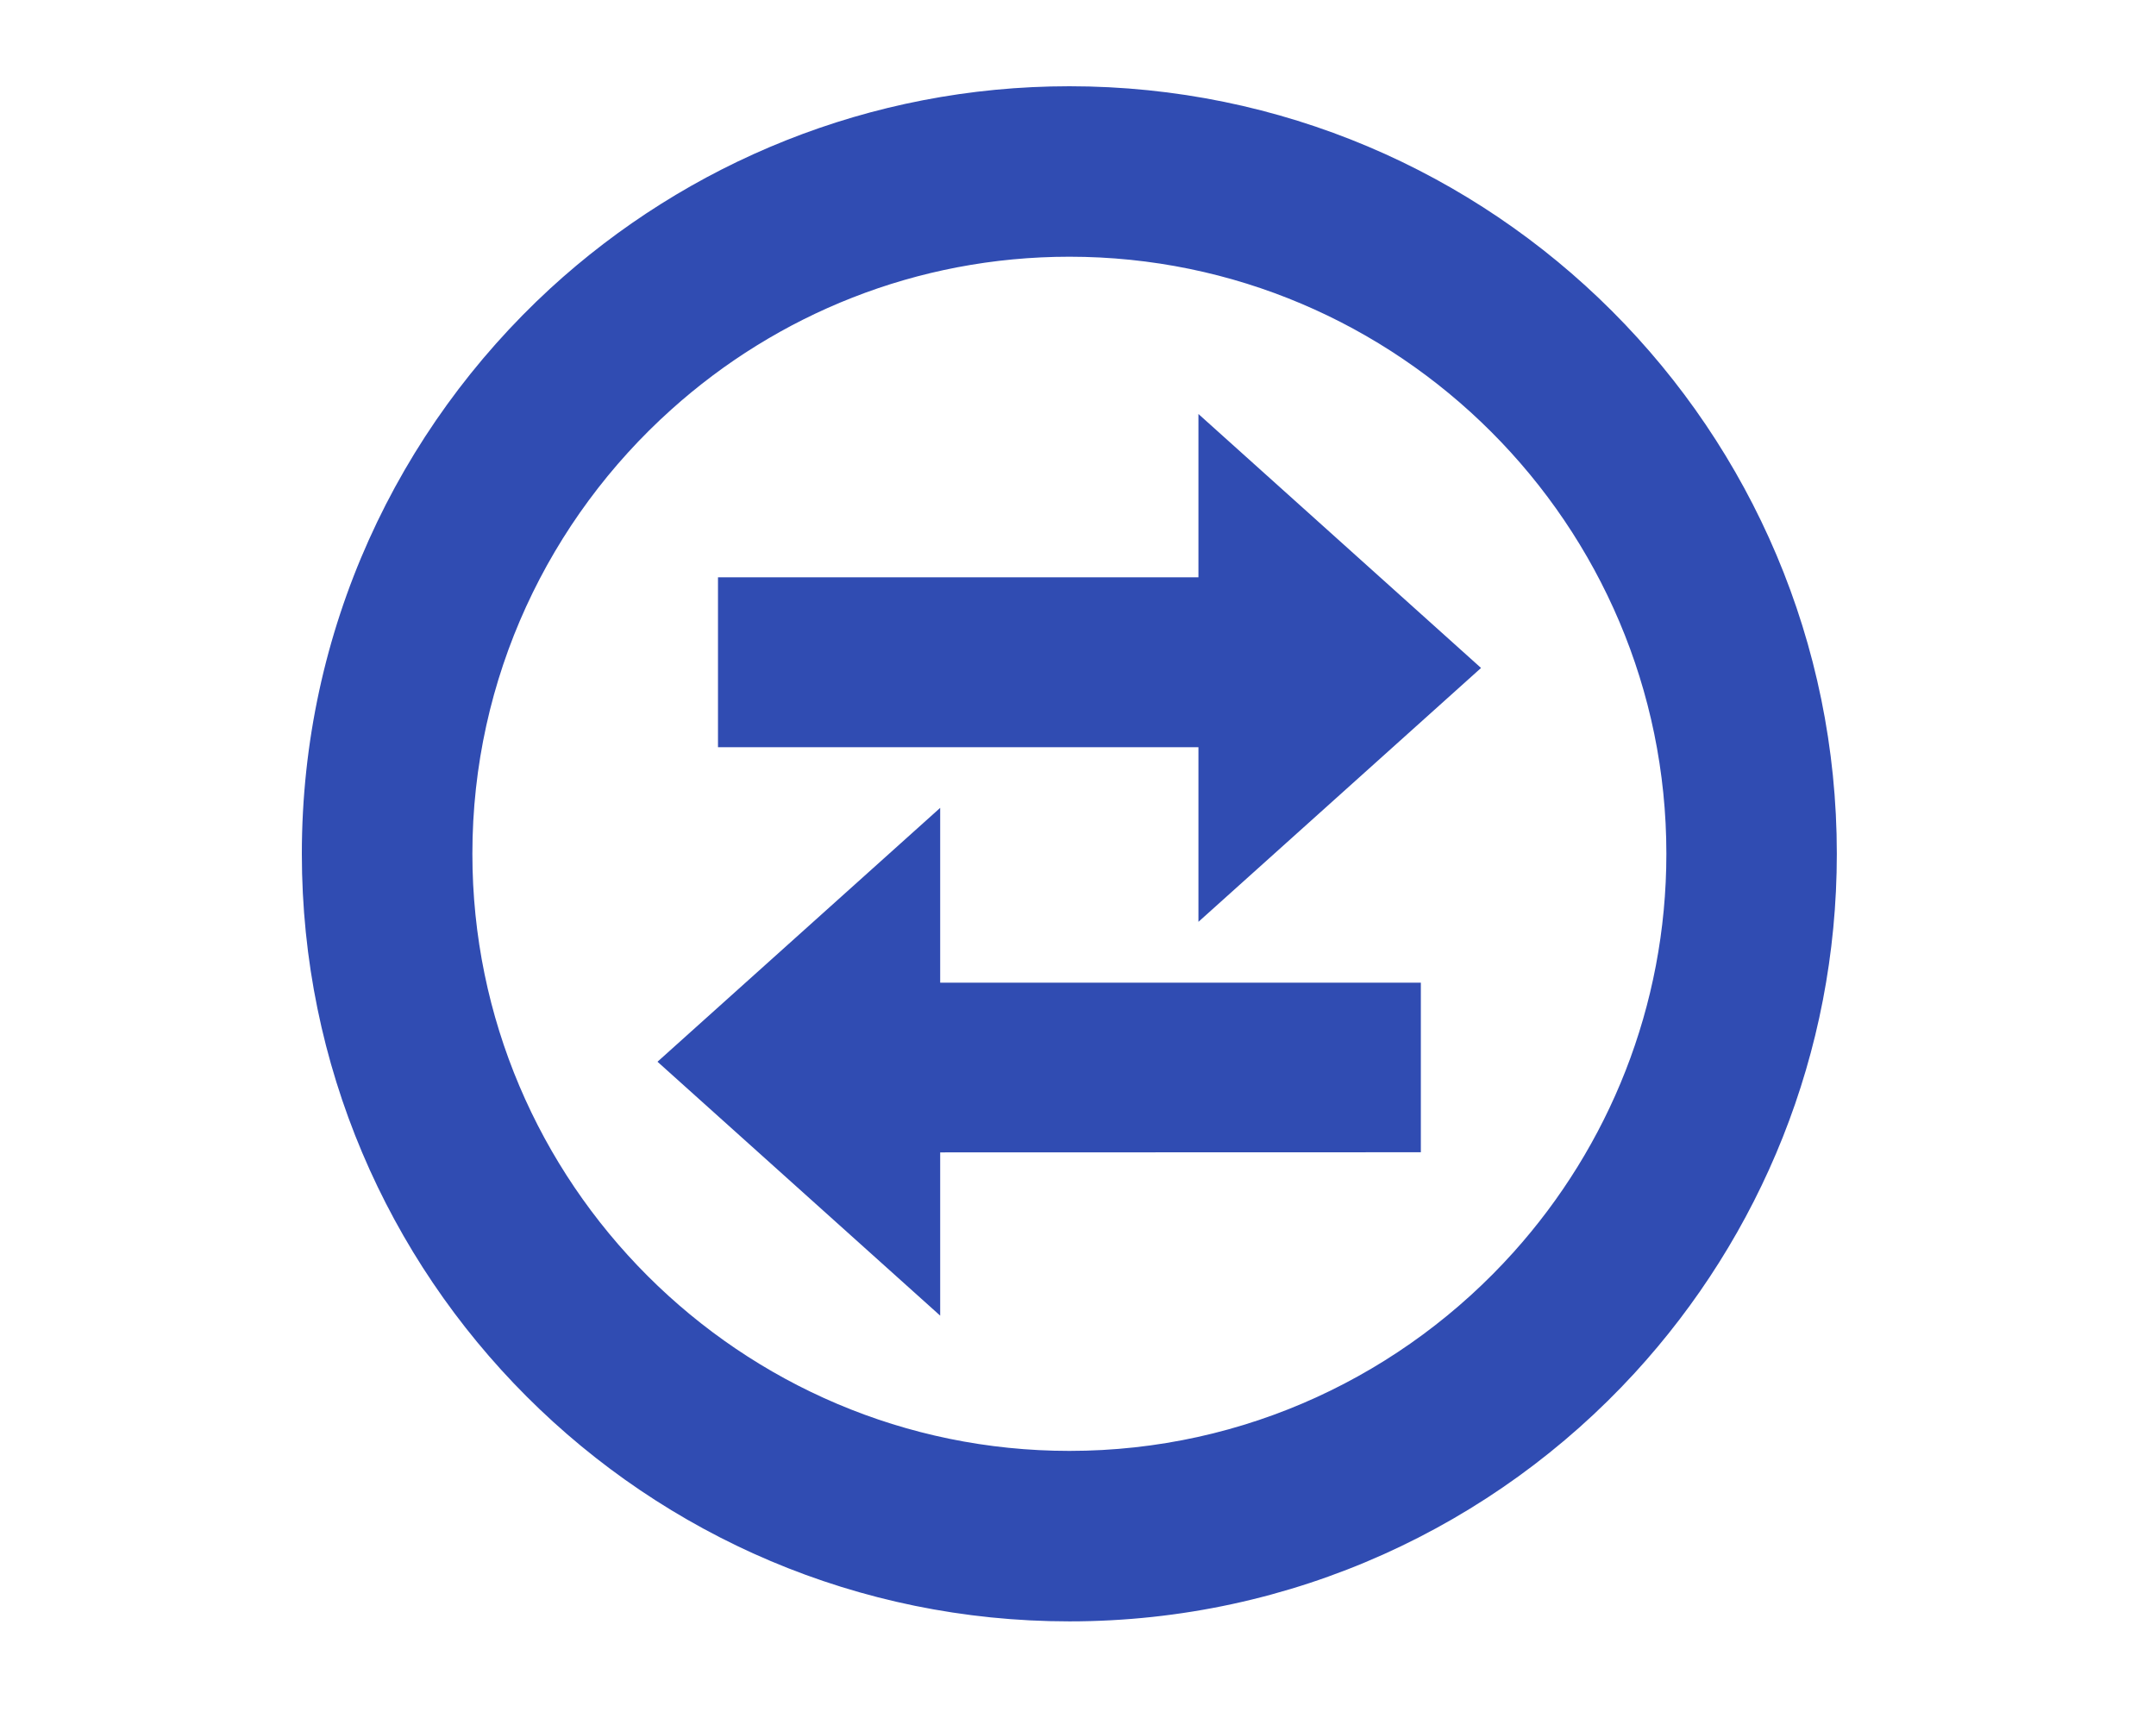 <svg width="50" height="40" viewBox="0 0 50 40" fill="none" xmlns="http://www.w3.org/2000/svg">
<path fill-rule="evenodd" clip-rule="evenodd" d="M35.104 29.033C32.567 31.86 28.889 33.644 24.801 33.644C17.171 33.644 10.955 27.434 10.955 19.798C10.955 15.712 12.741 12.033 15.569 9.496C18.017 7.296 21.254 5.953 24.801 5.953C32.427 5.953 38.645 12.166 38.645 19.798C38.645 23.345 37.304 26.582 35.104 29.033ZM24.801 2C20.16 2 15.929 3.783 12.76 6.69C9.222 9.947 7 14.611 7 19.798C7 29.629 14.971 37.597 24.801 37.597C29.983 37.597 34.657 35.38 37.908 31.84C40.819 28.668 42.598 24.44 42.598 19.798C42.598 9.969 34.628 2 24.801 2ZM32.951 22.789V22.787H21.804V18.733L15.248 24.62L21.804 30.508V26.722L32.951 26.719V22.789ZM16.651 17.326V17.319V13.387H27.793V9.6L34.347 15.489L27.793 21.376V17.326H16.651Z" fill="#304CB2"/>
</svg>
